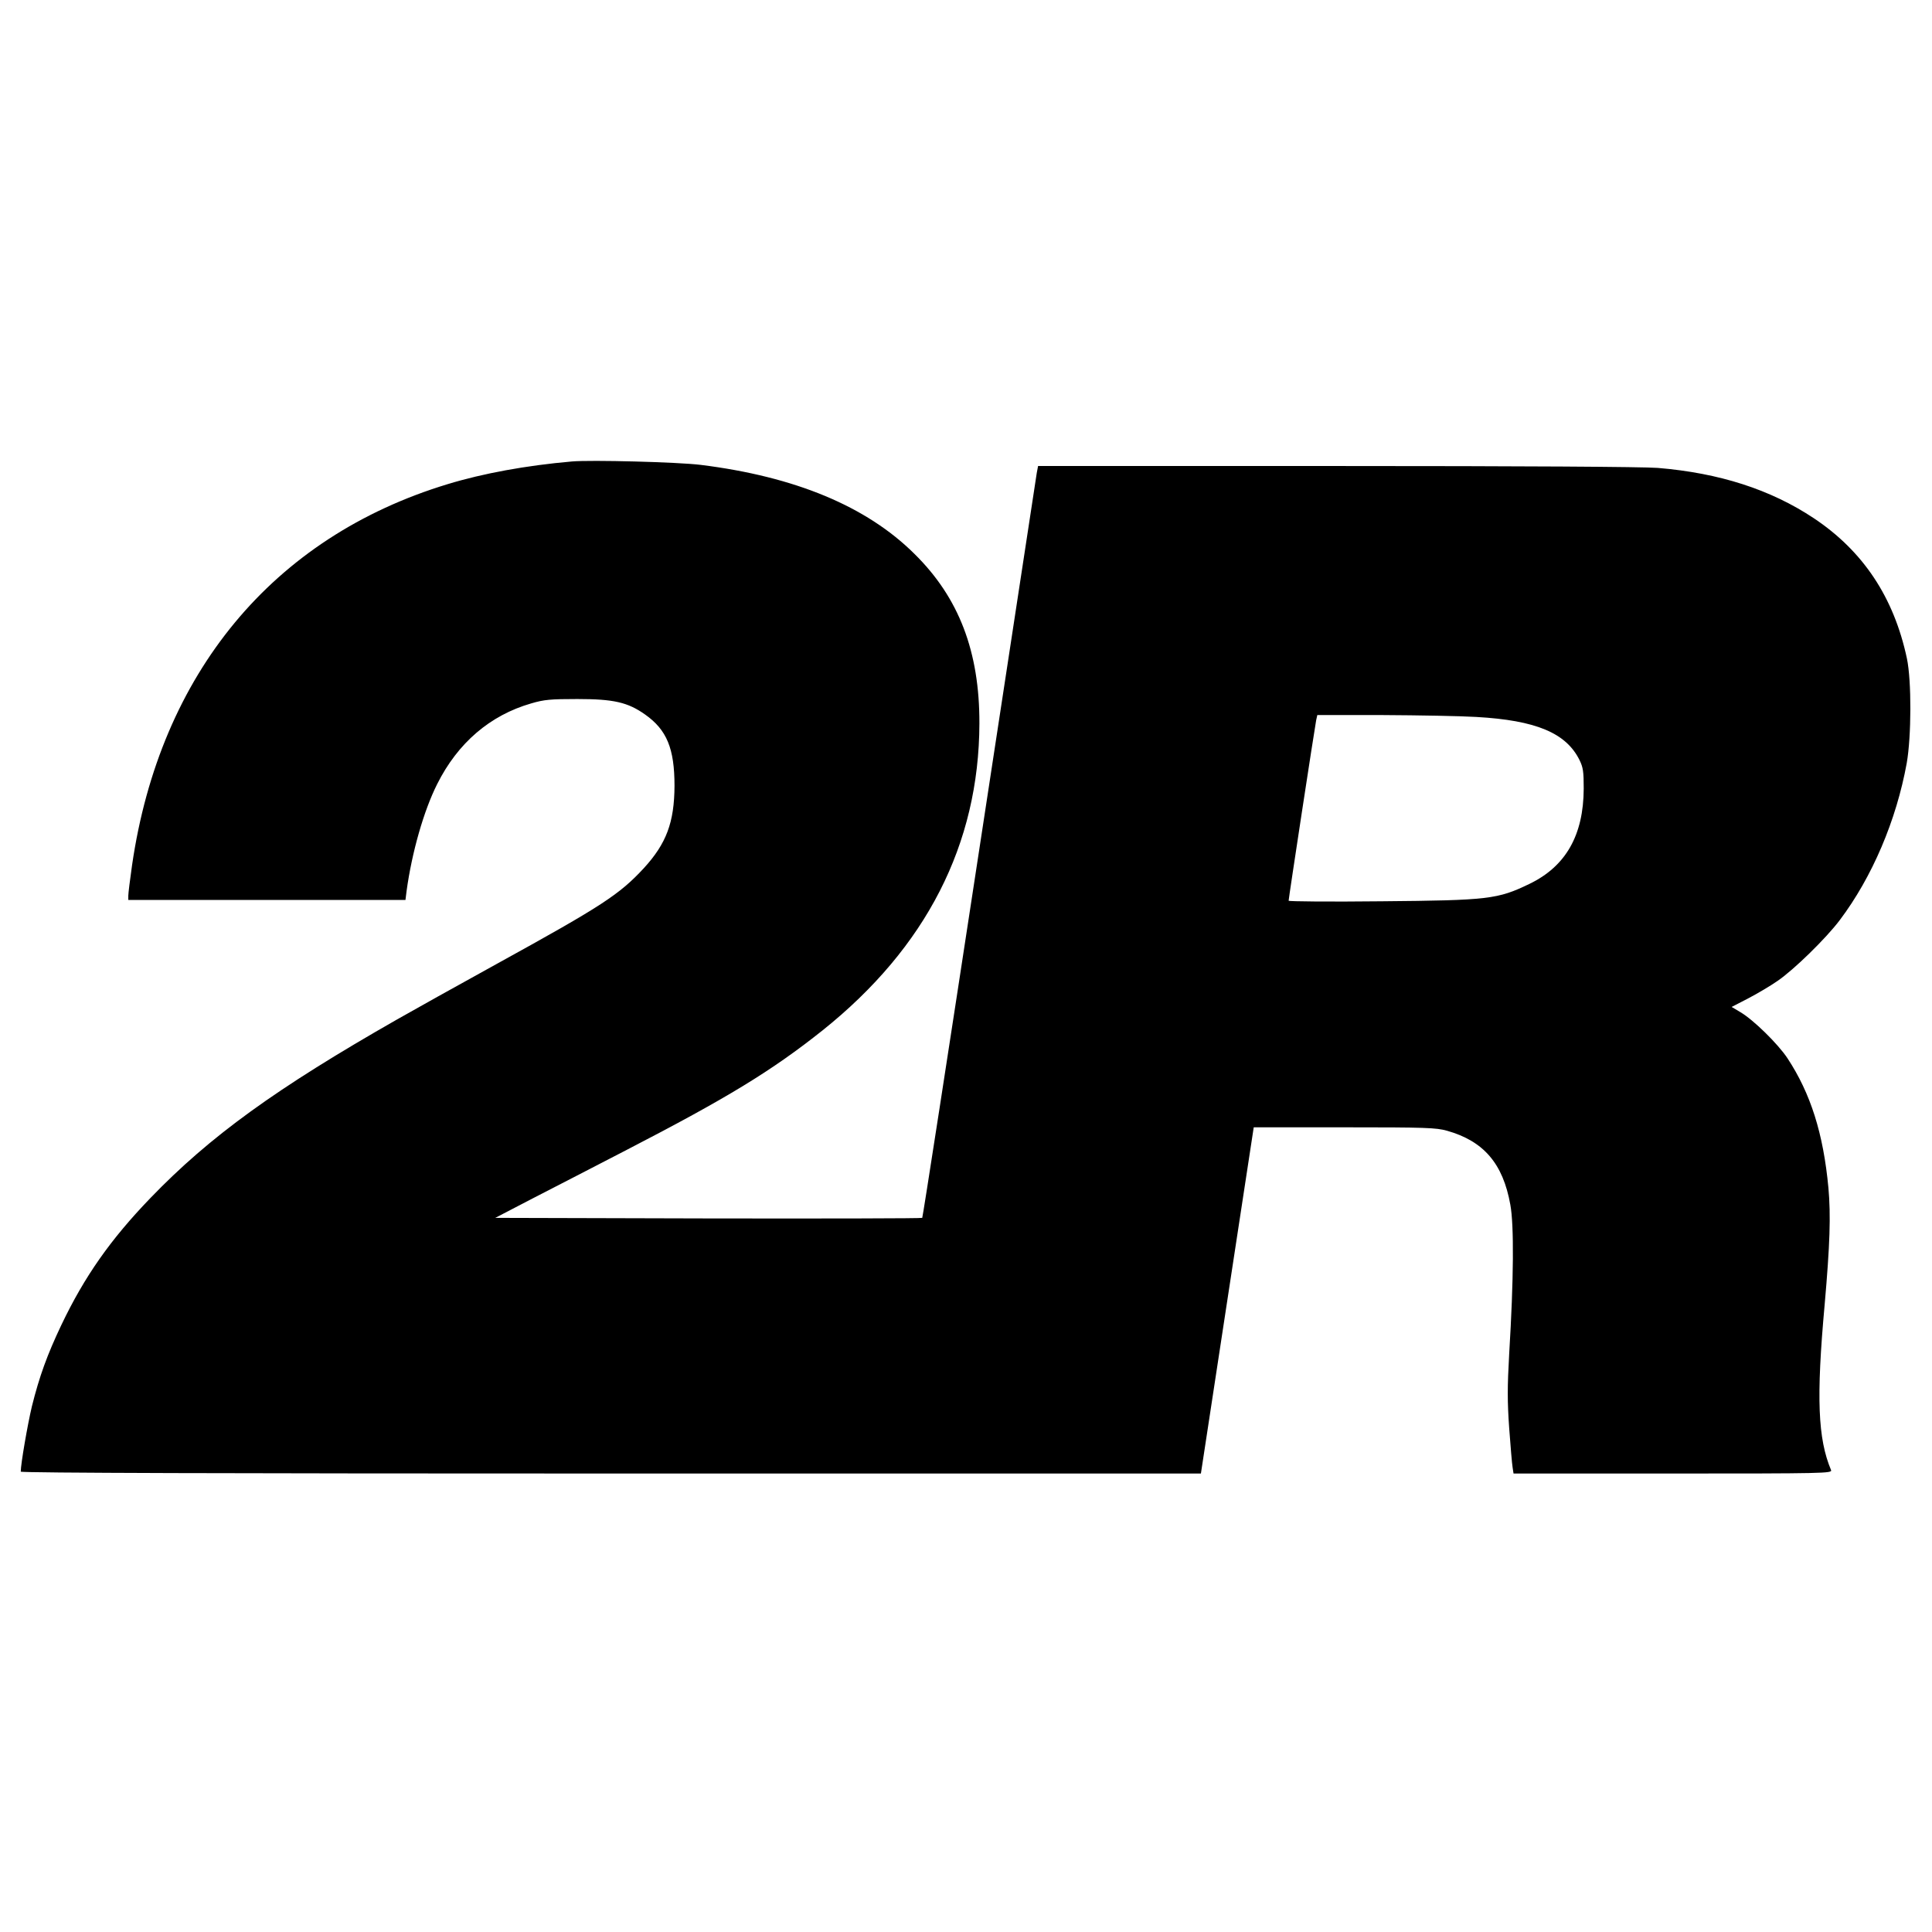 <?xml version="1.0" standalone="no"?>
<!DOCTYPE svg PUBLIC "-//W3C//DTD SVG 20010904//EN"
 "http://www.w3.org/TR/2001/REC-SVG-20010904/DTD/svg10.dtd">
<svg version="1.0" xmlns="http://www.w3.org/2000/svg"
 width="1024pt" height="1024pt" viewBox="0 0 1024 1024"
 preserveAspectRatio="xMidYMid meet">
<g transform="translate(0,1024) scale(0.1,-0.1)"
fill="#000000" stroke="none">
<path d="M3030 7794 c-241 -21 -470 -63 -657 -120 -927 -281 -1525 -1004
-1673 -2019 -11 -77 -20 -150 -20 -162 l0 -23 734 0 735 0 6 48 c28 204 91
425 162 566 109 218 280 365 499 428 68 20 102 23 244 23 192 0 267 -17 359
-82 115 -81 156 -180 156 -378 -1 -194 -43 -306 -163 -437 -129 -139 -220
-199 -774 -504 -216 -119 -456 -253 -533 -297 -642 -366 -993 -620 -1308 -947
-211 -219 -349 -415 -472 -673 -75 -158 -116 -271 -156 -431 -23 -97 -59 -305
-59 -346 0 -7 1123 -10 3128 -10 l3127 0 140 918 140 917 480 0 c433 0 486 -2
544 -18 195 -55 297 -174 336 -392 20 -108 18 -395 -6 -790 -10 -177 -10 -253
0 -395 7 -96 15 -190 18 -207 l5 -33 845 0 c801 0 845 1 838 18 -70 167 -79
381 -34 877 28 319 33 472 20 619 -27 288 -94 500 -217 687 -51 77 -181 204
-249 244 l-47 28 89 46 c48 25 117 66 153 91 87 59 258 226 331 323 172 228
300 529 355 832 25 142 26 437 1 555 -69 324 -232 569 -493 743 -230 153 -502
240 -828 267 -82 6 -707 10 -1707 10 l-1577 0 -7 -37 c-3 -21 -140 -917 -304
-1991 -164 -1074 -300 -1954 -303 -1957 -3 -3 -513 -4 -1134 -3 l-1129 3 200
104 c110 56 333 172 496 256 532 275 769 419 1039 634 549 439 829 986 831
1626 1 381 -108 667 -345 900 -254 252 -633 409 -1132 471 -122 15 -582 27
-684 18z m4795 -1354 c317 -18 476 -85 547 -229 19 -39 22 -61 22 -151 -1
-247 -95 -412 -288 -505 -168 -81 -215 -87 -783 -92 -273 -3 -493 -1 -493 3 0
13 139 923 146 957 l6 27 346 0 c191 -1 415 -5 497 -10z"/>
</g>
</svg>
